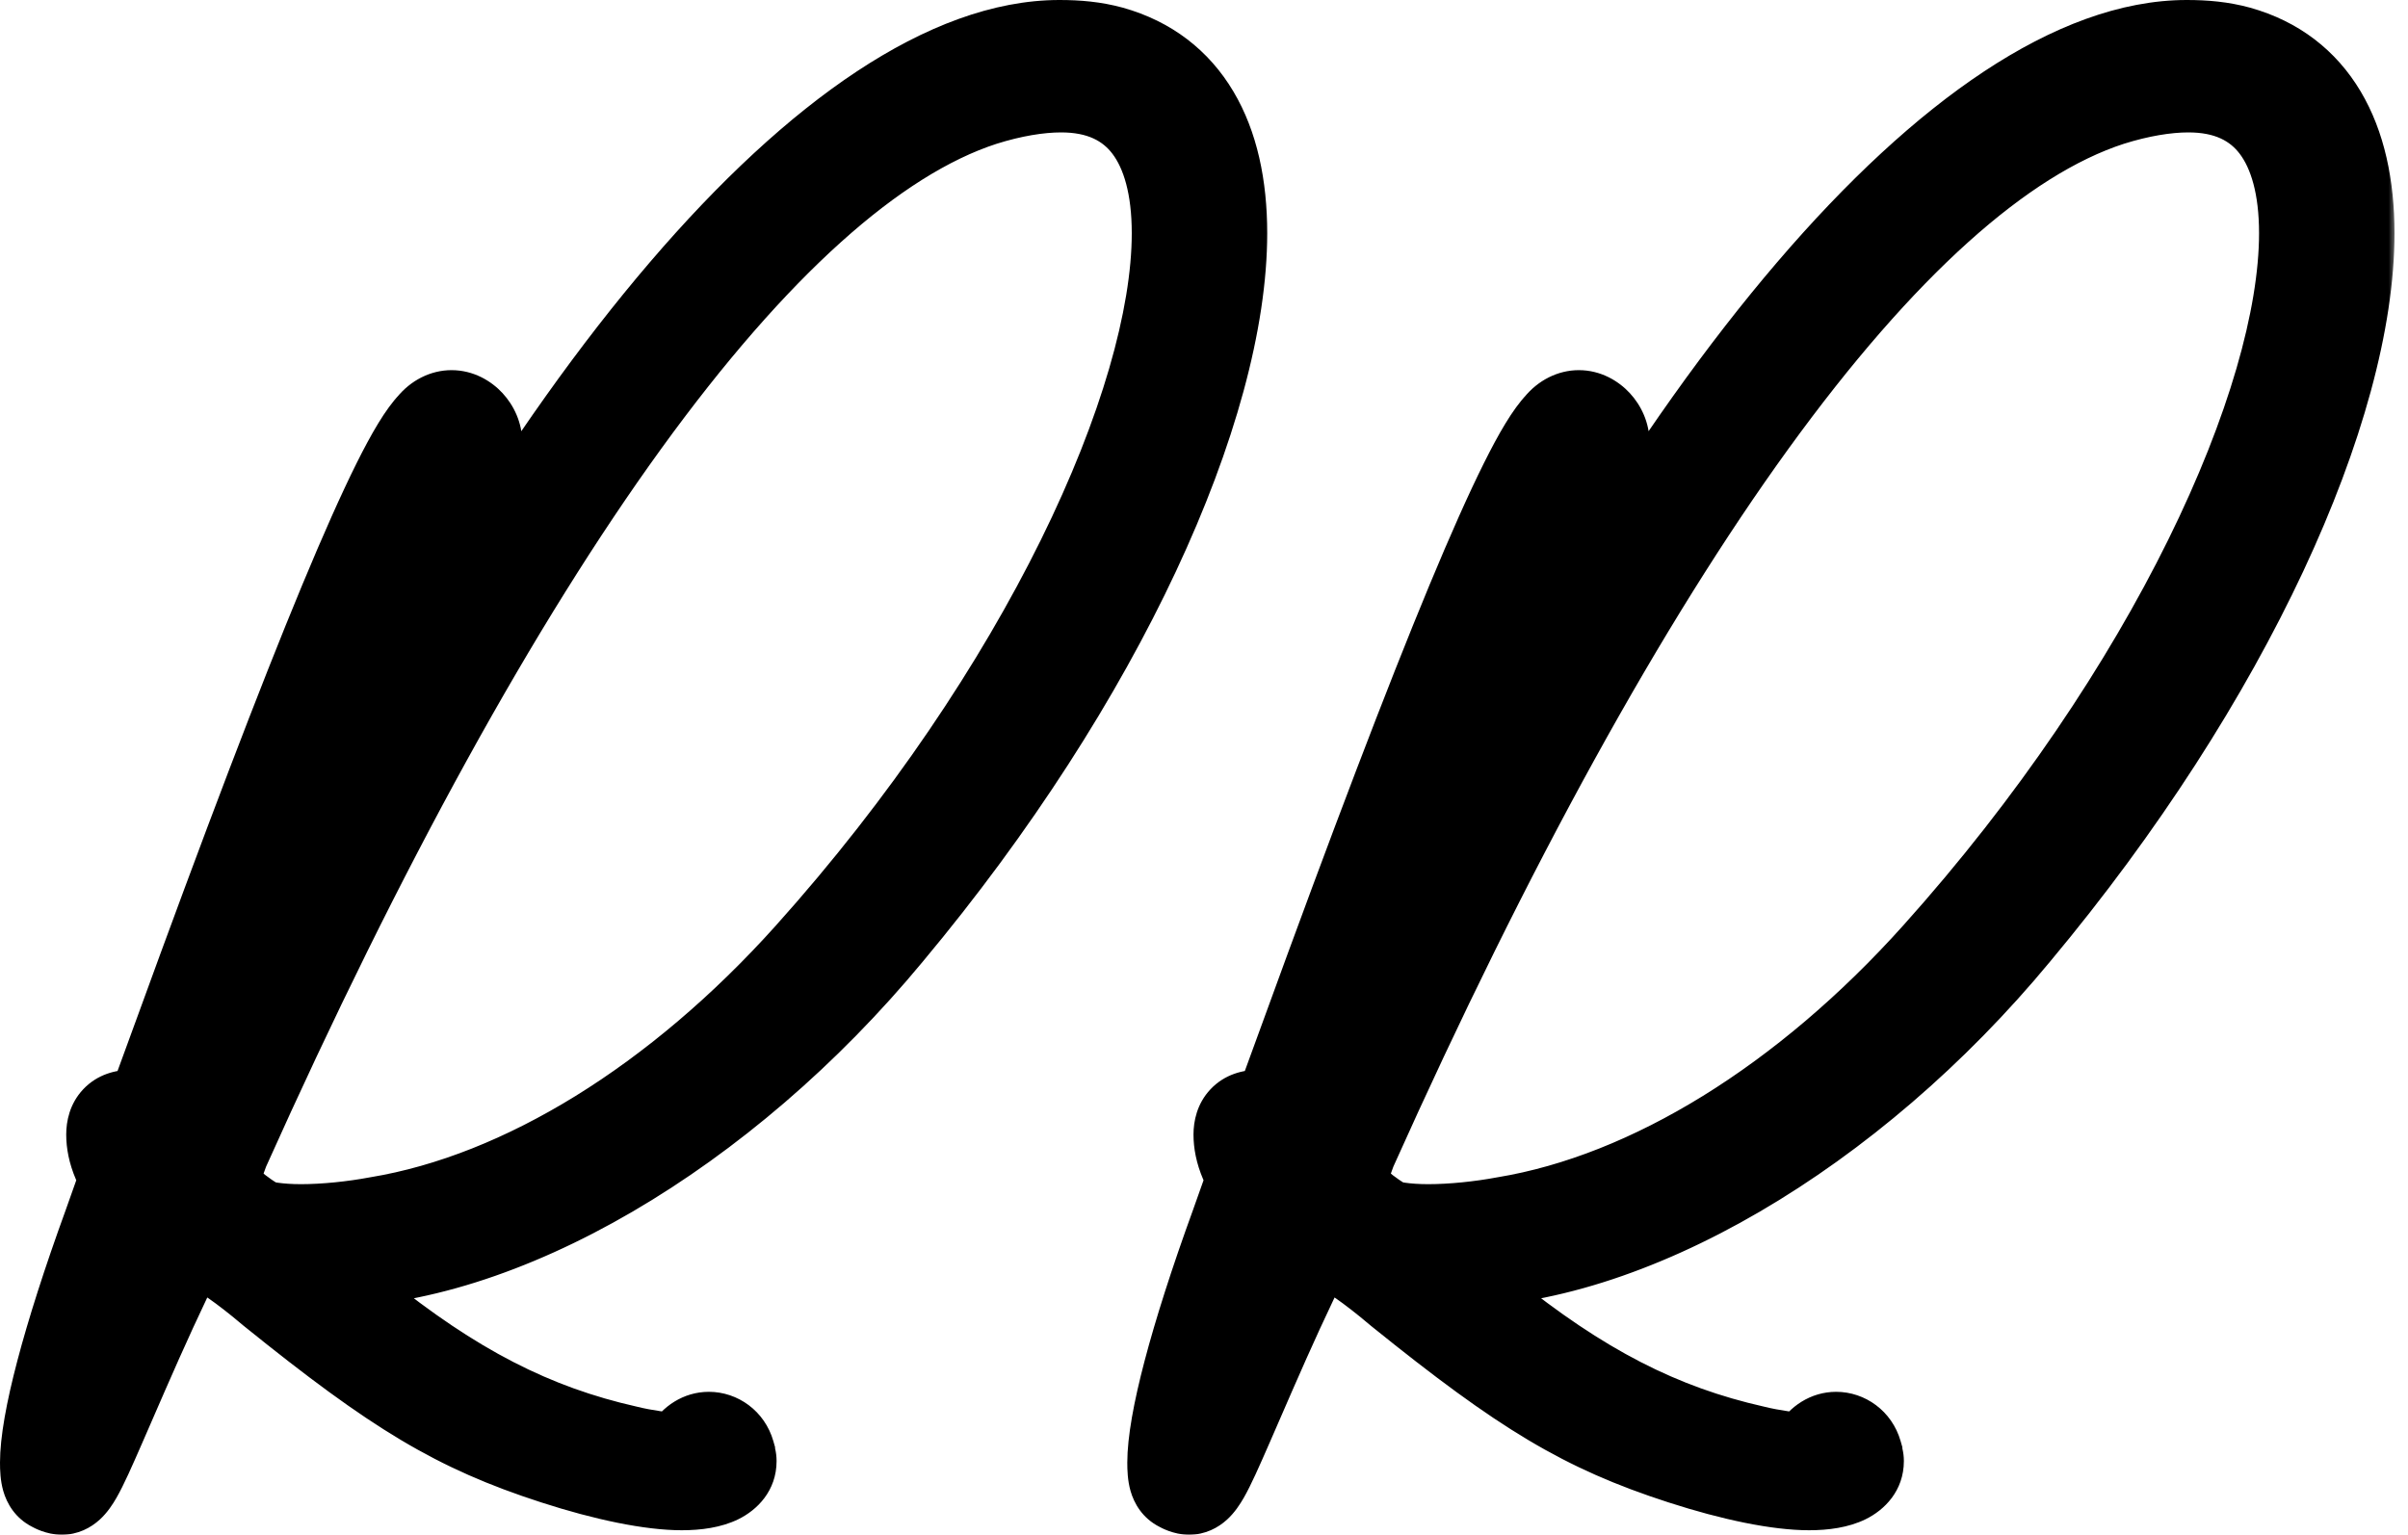 <svg width="160" height="102" viewBox="0 0 160 102" fill="none" xmlns="http://www.w3.org/2000/svg">
<mask id="path-1-outside-1_480_528" maskUnits="userSpaceOnUse" x="-0.8" y="-0.5" width="160" height="103" fill="black">
<rect fill="white" x="-0.8" y="-0.5" width="160" height="103"/>
<path d="M3.5 98.8C3.1 98.6 3 98.1 3 97.2C3 94.6 4.4 89.1 7.2 81.4L8.3 78.3L7.8 77.2C7.5 76.5 7.4 75.9 7.4 75.4C7.4 74.6 7.8 74.1 8.7 74.1H9L9.9 74.2L11.8 69C21 43.7 26.4 30.7 28.7 28.3C29.1 27.8 29.6 27.6 30 27.6C30.9 27.6 31.7 28.5 31.7 29.4C31.7 29.9 31.5 30.3 31.2 30.8C29.4 33.2 22.3 49.6 17.4 62.3C16.8 64 15.3 67.8 14.2 70.9C12.7 74.6 12.2 76.2 12.2 76.8C12.2 77 12.3 77.1 12.4 77.1C12.5 77.1 14.1 73.7 18.8 63.5C35.6 26.5 55.9 3 70.4 3C71.6 3 72.7 3.1 73.8 3.4C78.8 4.8 81.2 9.2 81.2 15.5C81.2 27 73.2 45 59 62C48 75.3 33.2 83.9 21.5 83.9C20.5 83.9 20.1 83.9 20.1 84.1C20.1 84.2 20.1 84.3 20.3 84.4C20.5 84.5 22 85.8 23.8 87.2C30.1 92.3 35.4 95 41.6 96.4C42.8 96.7 44.3 96.9 45 96.9C45.3 96.9 45.5 96.9 45.5 96.8C45.6 96.8 45.7 96.5 45.8 96.3C46.1 95.8 46.6 95.5 47.1 95.5C47.7 95.5 48.3 95.9 48.5 96.6C48.5 96.8 48.6 96.9 48.6 97.1C48.6 98.1 47.4 98.7 45.3 98.7C43.3 98.7 40.3 98.1 36.9 97C30.4 94.9 26.4 92.5 18.1 85.8C16.1 84.1 14.7 83.2 14.2 83C13.7 82.9 13.1 82.7 12.8 82.5L12.3 82.3L10.1 87C8.9 89.6 7.4 93.1 6.7 94.7C5.3 97.9 4.8 99 4.1 99C3.9 99 3.7 98.9 3.5 98.8ZM14.9 76.4C14.6 77.2 14.4 77.8 14.4 78.3C14.4 79.3 15.1 80.1 17 81.3C17.3 81.5 18.5 81.7 20 81.7C21.6 81.7 23.5 81.5 25.1 81.2C34.8 79.6 45.1 73.2 53.8 63.5C69.4 46.1 78.2 26.8 78.2 15.5C78.2 9.5 75.7 5.8 70.5 5.8C69 5.8 67.2 6.1 65.3 6.7C50.8 11.4 33.1 35.8 14.9 76.4ZM9.2 83.7C8.4 85.8 8 87 8 87.1V87.2C8.1 87.2 8.6 86.1 9.5 84C10.1 82.7 10.5 81.7 10.5 81.3L10.4 81.2C10.3 81.2 9.9 82.1 9.2 83.7ZM78.403 98.8C78.002 98.6 77.903 98.1 77.903 97.2C77.903 94.6 79.302 89.1 82.103 81.4L83.203 78.3L82.703 77.2C82.403 76.5 82.302 75.9 82.302 75.4C82.302 74.6 82.703 74.1 83.603 74.1H83.903L84.802 74.2L86.703 69C95.903 43.7 101.303 30.7 103.603 28.3C104.003 27.8 104.503 27.6 104.903 27.6C105.803 27.6 106.603 28.5 106.603 29.4C106.603 29.9 106.403 30.3 106.103 30.8C104.303 33.2 97.203 49.6 92.302 62.3C91.703 64 90.203 67.8 89.103 70.9C87.603 74.6 87.103 76.2 87.103 76.8C87.103 77 87.203 77.1 87.302 77.1C87.403 77.1 89.002 73.7 93.703 63.5C110.503 26.5 130.803 3 145.303 3C146.503 3 147.603 3.1 148.703 3.4C153.703 4.8 156.103 9.2 156.103 15.5C156.103 27 148.103 45 133.903 62C122.903 75.3 108.103 83.9 96.403 83.9C95.403 83.9 95.002 83.9 95.002 84.1C95.002 84.2 95.002 84.3 95.203 84.4C95.403 84.5 96.903 85.8 98.703 87.2C105.003 92.3 110.303 95 116.503 96.4C117.703 96.7 119.203 96.9 119.903 96.9C120.203 96.9 120.403 96.9 120.403 96.8C120.503 96.8 120.603 96.5 120.703 96.3C121.003 95.8 121.503 95.5 122.003 95.5C122.603 95.5 123.203 95.9 123.403 96.6C123.403 96.8 123.503 96.9 123.503 97.1C123.503 98.1 122.303 98.7 120.203 98.7C118.203 98.7 115.203 98.1 111.803 97C105.303 94.9 101.303 92.5 93.002 85.8C91.002 84.1 89.603 83.2 89.103 83C88.603 82.9 88.002 82.7 87.703 82.5L87.203 82.3L85.002 87C83.802 89.6 82.302 93.1 81.603 94.7C80.203 97.9 79.703 99 79.002 99C78.802 99 78.603 98.9 78.403 98.8ZM89.802 76.4C89.502 77.2 89.302 77.8 89.302 78.3C89.302 79.3 90.002 80.1 91.903 81.3C92.203 81.5 93.403 81.7 94.903 81.7C96.502 81.7 98.403 81.5 100.003 81.2C109.703 79.6 120.003 73.2 128.703 63.5C144.303 46.1 153.103 26.8 153.103 15.5C153.103 9.5 150.603 5.8 145.403 5.8C143.903 5.8 142.103 6.1 140.203 6.7C125.703 11.4 108.003 35.8 89.802 76.4ZM84.103 83.7C83.302 85.8 82.903 87 82.903 87.1V87.2C83.002 87.2 83.502 86.1 84.403 84C85.002 82.7 85.403 81.7 85.403 81.3L85.302 81.2C85.203 81.2 84.802 82.1 84.103 83.7Z"/>
</mask>
<path d="M3.5 98.8C3.1 98.6 3 98.1 3 97.2C3 94.6 4.4 89.1 7.2 81.4L8.3 78.3L7.8 77.2C7.5 76.5 7.4 75.9 7.4 75.4C7.4 74.6 7.8 74.1 8.7 74.1H9L9.9 74.2L11.8 69C21 43.7 26.4 30.7 28.7 28.3C29.1 27.8 29.6 27.6 30 27.6C30.9 27.6 31.7 28.5 31.7 29.4C31.7 29.9 31.5 30.3 31.2 30.8C29.4 33.2 22.3 49.6 17.4 62.3C16.8 64 15.3 67.8 14.2 70.9C12.7 74.6 12.2 76.2 12.2 76.8C12.2 77 12.3 77.1 12.4 77.1C12.5 77.1 14.1 73.7 18.8 63.5C35.6 26.5 55.9 3 70.4 3C71.6 3 72.7 3.1 73.8 3.4C78.8 4.8 81.2 9.2 81.2 15.5C81.2 27 73.2 45 59 62C48 75.3 33.2 83.9 21.5 83.9C20.5 83.9 20.1 83.9 20.1 84.1C20.1 84.2 20.1 84.3 20.3 84.4C20.5 84.5 22 85.8 23.8 87.2C30.1 92.3 35.4 95 41.6 96.4C42.8 96.7 44.3 96.9 45 96.9C45.3 96.9 45.5 96.9 45.5 96.8C45.6 96.8 45.7 96.5 45.8 96.3C46.1 95.8 46.6 95.5 47.1 95.5C47.7 95.5 48.3 95.9 48.5 96.6C48.5 96.8 48.6 96.9 48.6 97.1C48.6 98.1 47.4 98.7 45.3 98.7C43.3 98.7 40.3 98.1 36.9 97C30.4 94.9 26.4 92.5 18.1 85.8C16.1 84.1 14.7 83.2 14.2 83C13.7 82.9 13.1 82.7 12.8 82.5L12.3 82.3L10.1 87C8.9 89.6 7.4 93.1 6.7 94.7C5.3 97.9 4.8 99 4.1 99C3.9 99 3.7 98.9 3.5 98.8ZM14.9 76.4C14.6 77.2 14.4 77.8 14.4 78.3C14.4 79.3 15.1 80.1 17 81.3C17.3 81.5 18.5 81.7 20 81.7C21.6 81.7 23.5 81.5 25.1 81.2C34.8 79.6 45.1 73.2 53.8 63.5C69.4 46.1 78.2 26.8 78.2 15.5C78.2 9.5 75.7 5.8 70.5 5.8C69 5.8 67.2 6.1 65.3 6.7C50.8 11.4 33.1 35.8 14.9 76.4ZM9.2 83.7C8.4 85.8 8 87 8 87.1V87.2C8.1 87.2 8.6 86.1 9.5 84C10.1 82.7 10.5 81.7 10.5 81.3L10.4 81.2C10.3 81.2 9.9 82.1 9.2 83.7ZM78.403 98.8C78.002 98.6 77.903 98.1 77.903 97.2C77.903 94.6 79.302 89.1 82.103 81.4L83.203 78.3L82.703 77.2C82.403 76.5 82.302 75.9 82.302 75.4C82.302 74.6 82.703 74.1 83.603 74.1H83.903L84.802 74.2L86.703 69C95.903 43.7 101.303 30.7 103.603 28.3C104.003 27.8 104.503 27.6 104.903 27.6C105.803 27.6 106.603 28.5 106.603 29.4C106.603 29.9 106.403 30.3 106.103 30.8C104.303 33.2 97.203 49.6 92.302 62.3C91.703 64 90.203 67.8 89.103 70.9C87.603 74.6 87.103 76.2 87.103 76.8C87.103 77 87.203 77.1 87.302 77.1C87.403 77.1 89.002 73.7 93.703 63.5C110.503 26.5 130.803 3 145.303 3C146.503 3 147.603 3.1 148.703 3.4C153.703 4.8 156.103 9.2 156.103 15.5C156.103 27 148.103 45 133.903 62C122.903 75.3 108.103 83.9 96.403 83.9C95.403 83.9 95.002 83.9 95.002 84.1C95.002 84.2 95.002 84.3 95.203 84.4C95.403 84.5 96.903 85.8 98.703 87.2C105.003 92.3 110.303 95 116.503 96.4C117.703 96.7 119.203 96.9 119.903 96.9C120.203 96.9 120.403 96.9 120.403 96.8C120.503 96.8 120.603 96.5 120.703 96.3C121.003 95.8 121.503 95.5 122.003 95.5C122.603 95.5 123.203 95.9 123.403 96.6C123.403 96.8 123.503 96.9 123.503 97.1C123.503 98.1 122.303 98.7 120.203 98.7C118.203 98.7 115.203 98.1 111.803 97C105.303 94.9 101.303 92.5 93.002 85.8C91.002 84.1 89.603 83.2 89.103 83C88.603 82.9 88.002 82.7 87.703 82.5L87.203 82.3L85.002 87C83.802 89.6 82.302 93.1 81.603 94.7C80.203 97.9 79.703 99 79.002 99C78.802 99 78.603 98.9 78.403 98.8ZM89.802 76.4C89.502 77.2 89.302 77.8 89.302 78.3C89.302 79.3 90.002 80.1 91.903 81.3C92.203 81.5 93.403 81.7 94.903 81.7C96.502 81.7 98.403 81.5 100.003 81.2C109.703 79.6 120.003 73.2 128.703 63.5C144.303 46.1 153.103 26.8 153.103 15.5C153.103 9.5 150.603 5.8 145.403 5.8C143.903 5.8 142.103 6.1 140.203 6.7C125.703 11.4 108.003 35.8 89.802 76.4ZM84.103 83.7C83.302 85.8 82.903 87 82.903 87.1V87.2C83.002 87.2 83.502 86.1 84.403 84C85.002 82.7 85.403 81.7 85.403 81.3L85.302 81.2C85.203 81.2 84.802 82.1 84.103 83.7Z" fill="black"/>
<path d="M3.5 98.8L2.159 101.483L2.159 101.483L3.5 98.8ZM7.2 81.4L10.02 82.425L10.024 82.414L10.027 82.403L7.2 81.4ZM8.3 78.3L11.127 79.303L11.533 78.162L11.031 77.059L8.3 78.3ZM7.8 77.2L5.043 78.382L5.056 78.412L5.069 78.441L7.8 77.2ZM9 74.1L9.331 71.118L9.166 71.1H9V74.1ZM9.9 74.2L9.569 77.182L11.91 77.442L12.718 75.23L9.9 74.2ZM11.8 69L14.618 70.03L14.62 70.025L11.8 69ZM28.7 28.3L30.866 30.376L30.959 30.279L31.043 30.174L28.7 28.3ZM31.2 30.8L33.6 32.6L33.693 32.476L33.773 32.343L31.2 30.8ZM17.4 62.3L14.601 61.22L14.586 61.261L14.571 61.301L17.4 62.3ZM14.2 70.9L16.98 72.027L17.005 71.966L17.027 71.903L14.2 70.9ZM18.8 63.5L21.525 64.755L21.528 64.748L21.532 64.74L18.8 63.5ZM73.8 3.4L74.609 0.511L74.599 0.508L74.59 0.506L73.8 3.4ZM59 62L56.698 60.077L56.693 60.082L56.688 60.088L59 62ZM20.3 84.4L18.959 87.083L18.959 87.083L20.3 84.4ZM23.8 87.2L25.688 84.868L25.665 84.85L25.642 84.832L23.8 87.2ZM41.6 96.4L42.328 93.49L42.294 93.481L42.261 93.474L41.6 96.4ZM45.5 96.8V93.8H42.5V96.8H45.5ZM45.8 96.3L43.228 94.757L43.168 94.855L43.117 94.958L45.8 96.3ZM48.5 96.6H51.5V96.18L51.385 95.776L48.5 96.6ZM36.9 97L37.824 94.146L37.822 94.145L36.9 97ZM18.1 85.8L16.157 88.086L16.186 88.111L16.216 88.134L18.1 85.8ZM14.2 83L15.314 80.215L15.059 80.112L14.789 80.058L14.2 83ZM12.8 82.5L14.464 80.004L14.204 79.831L13.914 79.715L12.8 82.5ZM12.3 82.3L13.414 79.515L10.784 78.463L9.583 81.028L12.3 82.3ZM10.1 87L7.383 85.728L7.38 85.736L7.376 85.743L10.1 87ZM6.7 94.7L3.952 93.498L3.952 93.498L6.7 94.7ZM14.9 76.4L12.163 75.173L12.124 75.259L12.091 75.347L14.9 76.4ZM17 81.3L18.664 78.804L18.634 78.783L18.602 78.763L17 81.3ZM25.1 81.2L24.612 78.24L24.58 78.245L24.547 78.251L25.1 81.2ZM53.8 63.5L56.033 65.503L56.034 65.503L53.8 63.5ZM65.3 6.7L64.397 3.839L64.386 3.843L64.375 3.846L65.3 6.7ZM9.2 83.7L6.452 82.498L6.423 82.564L6.397 82.632L9.2 83.7ZM8 87.2H5V90.2H8V87.2ZM9.5 84L6.776 82.743L6.759 82.78L6.743 82.818L9.5 84ZM10.5 81.3H13.5V80.057L12.621 79.179L10.5 81.3ZM10.4 81.2L12.521 79.079L11.643 78.2H10.4V81.2ZM3.5 98.8L4.842 96.117C5.168 96.28 5.454 96.522 5.668 96.813C5.868 97.083 5.952 97.323 5.985 97.438C6.017 97.549 6.016 97.598 6.01 97.537C6.005 97.481 6 97.377 6 97.2H3H0C0 97.686 0.018 98.394 0.216 99.087C0.448 99.9 0.996 100.902 2.159 101.483L3.5 98.8ZM3 97.2H6C6 96.306 6.264 94.592 6.952 91.975C7.622 89.427 8.641 86.218 10.02 82.425L7.2 81.4L4.381 80.375C2.96 84.282 1.879 87.673 1.149 90.45C0.437 93.158 0 95.494 0 97.2H3ZM7.2 81.4L10.027 82.403L11.127 79.303L8.3 78.3L5.473 77.297L4.373 80.397L7.2 81.4ZM8.3 78.3L11.031 77.059L10.531 75.959L7.8 77.2L5.069 78.441L5.569 79.541L8.3 78.3ZM7.8 77.2L10.558 76.018C10.413 75.68 10.4 75.482 10.4 75.4H7.4H4.4C4.4 76.318 4.588 77.32 5.043 78.382L7.8 77.2ZM7.4 75.4H10.4C10.4 75.461 10.385 75.99 9.894 76.51C9.373 77.061 8.797 77.1 8.7 77.1V74.1V71.1C7.703 71.1 6.477 71.389 5.532 72.39C4.616 73.36 4.4 74.539 4.4 75.4H7.4ZM8.7 74.1V77.1H9V74.1V71.1H8.7V74.1ZM9 74.1L8.669 77.082L9.569 77.182L9.9 74.2L10.232 71.218L9.331 71.118L9 74.1ZM9.9 74.2L12.718 75.23L14.618 70.03L11.8 69L8.982 67.97L7.082 73.17L9.9 74.2ZM11.8 69L14.62 70.025C19.215 57.388 22.847 47.863 25.608 41.213C26.99 37.885 28.138 35.316 29.068 33.453C30.054 31.475 30.646 30.605 30.866 30.376L28.7 28.3L26.534 26.224C25.604 27.195 24.659 28.85 23.698 30.775C22.681 32.815 21.473 35.528 20.067 38.912C17.253 45.687 13.585 55.312 8.981 67.975L11.8 69ZM28.7 28.3L31.043 30.174C30.918 30.331 30.58 30.6 30 30.6V27.6V24.6C28.621 24.6 27.283 25.269 26.358 26.426L28.7 28.3ZM30 27.6V30.6C29.439 30.6 29.11 30.334 28.986 30.201C28.864 30.069 28.7 29.814 28.7 29.4H31.7H34.7C34.7 28.086 34.136 26.931 33.389 26.124C32.641 25.316 31.462 24.6 30 24.6V27.6ZM31.7 29.4H28.7C28.7 29.321 28.709 29.24 28.724 29.163C28.739 29.089 28.758 29.036 28.767 29.013C28.775 28.992 28.774 28.998 28.751 29.042C28.727 29.087 28.69 29.153 28.628 29.256L31.2 30.8L33.773 32.343C34.099 31.8 34.7 30.785 34.7 29.4H31.7ZM31.2 30.8L28.8 29C28.138 29.883 27.229 31.651 26.269 33.65C25.252 35.769 24.027 38.476 22.713 41.488C20.084 47.513 17.068 54.828 14.601 61.22L17.4 62.3L20.199 63.38C22.633 57.072 25.616 49.837 28.212 43.887C29.511 40.911 30.704 38.275 31.678 36.247C32.709 34.099 33.363 32.917 33.6 32.6L31.2 30.8ZM17.4 62.3L14.571 61.301C14.286 62.109 13.78 63.436 13.182 65.012C12.595 66.561 11.935 68.313 11.373 69.897L14.2 70.9L17.027 71.903C17.566 70.387 18.205 68.689 18.793 67.138C19.371 65.614 19.914 64.191 20.229 63.298L17.4 62.3ZM14.2 70.9L11.42 69.773C10.662 71.643 10.134 73.037 9.792 74.064C9.496 74.951 9.2 75.944 9.2 76.8H12.2H15.2C15.2 77.003 15.167 77.061 15.219 76.847C15.261 76.669 15.342 76.385 15.484 75.961C15.766 75.113 16.239 73.857 16.98 72.027L14.2 70.9ZM12.2 76.8H9.2C9.2 77.8 9.9 80.1 12.4 80.1V77.1V74.1C13.409 74.1 14.206 74.616 14.663 75.225C15.105 75.815 15.2 76.42 15.2 76.8H12.2ZM12.4 77.1V80.1C13.371 80.1 14.017 79.635 14.17 79.524C14.408 79.351 14.567 79.181 14.638 79.103C14.789 78.936 14.891 78.786 14.929 78.73C15.02 78.594 15.093 78.464 15.136 78.387C15.232 78.213 15.345 77.992 15.468 77.744C15.721 77.236 16.088 76.468 16.59 75.402C17.596 73.265 19.175 69.855 21.525 64.755L18.8 63.5L16.076 62.245C13.725 67.345 12.155 70.735 11.161 72.848C10.662 73.907 10.317 74.627 10.095 75.075C9.98 75.305 9.915 75.429 9.887 75.481C9.867 75.517 9.891 75.469 9.945 75.389C9.964 75.36 10.051 75.23 10.19 75.077C10.255 75.005 10.409 74.84 10.642 74.671C10.79 74.563 11.432 74.1 12.4 74.1V77.1ZM18.8 63.5L21.532 64.74C29.855 46.411 38.991 31.549 47.742 21.326C52.118 16.213 56.336 12.333 60.238 9.752C64.161 7.157 67.572 6 70.4 6V3V-2.14577e-06C65.978 -2.14577e-06 61.415 1.78 56.928 4.748C52.421 7.729 47.795 12.037 43.184 17.424C33.96 28.201 24.546 43.589 16.069 62.26L18.8 63.5ZM70.4 3V6C71.432 6 72.248 6.086 73.011 6.294L73.8 3.4L74.59 0.506C73.152 0.114 71.769 -2.14577e-06 70.4 -2.14577e-06V3ZM73.8 3.4L72.991 6.289C74.759 6.784 75.97 7.754 76.796 9.144C77.663 10.604 78.2 12.7 78.2 15.5H81.2H84.2C84.2 12 83.538 8.746 81.954 6.081C80.331 3.346 77.842 1.416 74.609 0.511L73.8 3.4ZM81.2 15.5H78.2C78.2 20.639 76.387 27.559 72.708 35.415C69.053 43.222 63.648 51.756 56.698 60.077L59 62L61.303 63.923C68.552 55.244 74.248 46.278 78.142 37.96C82.014 29.691 84.2 21.861 84.2 15.5H81.2ZM59 62L56.688 60.088C45.987 73.027 31.953 80.9 21.5 80.9V83.9V86.9C34.447 86.9 50.013 77.573 61.312 63.912L59 62ZM21.5 83.9V80.9C21.093 80.9 20.528 80.895 20.094 80.943C19.914 80.963 19.355 81.026 18.775 81.333C18.442 81.509 17.991 81.823 17.631 82.358C17.25 82.924 17.1 83.543 17.1 84.1H20.1H23.1C23.1 84.607 22.963 85.183 22.608 85.71C22.273 86.207 21.862 86.487 21.582 86.636C21.31 86.78 21.082 86.842 20.974 86.867C20.858 86.895 20.777 86.904 20.756 86.907C20.725 86.91 20.755 86.905 20.912 86.903C21.058 86.9 21.241 86.9 21.5 86.9V83.9ZM20.1 84.1H17.1C17.1 84.105 17.1 84.164 17.102 84.231C17.104 84.304 17.11 84.415 17.127 84.547C17.161 84.825 17.243 85.195 17.442 85.592C17.858 86.424 18.519 86.864 18.959 87.083L20.3 84.4L21.642 81.717C21.881 81.837 22.442 82.176 22.808 82.908C23.144 83.579 23.1 84.225 23.1 84.1H20.1ZM20.3 84.4L18.959 87.083C18.697 86.953 18.525 86.809 18.632 86.89C18.658 86.909 18.711 86.951 18.802 87.024C18.982 87.168 19.228 87.37 19.548 87.632C20.174 88.146 21.025 88.842 21.958 89.568L23.8 87.2L25.642 84.832C24.775 84.158 23.977 83.504 23.352 82.993C23.048 82.743 22.768 82.513 22.555 82.342C22.449 82.257 22.338 82.17 22.236 82.093C22.216 82.078 21.953 81.872 21.642 81.717L20.3 84.4ZM23.8 87.2L21.913 89.532C28.489 94.855 34.198 97.804 40.939 99.326L41.6 96.4L42.261 93.474C36.603 92.196 31.712 89.745 25.688 84.868L23.8 87.2ZM41.6 96.4L40.873 99.31C42.229 99.65 43.983 99.9 45 99.9V96.9V93.9C44.86 93.9 44.473 93.873 43.912 93.793C43.379 93.716 42.808 93.61 42.328 93.49L41.6 96.4ZM45 96.9V99.9C45.053 99.9 45.437 99.907 45.787 99.857C45.941 99.835 46.459 99.759 47.008 99.43C47.734 98.995 48.5 98.094 48.5 96.8H45.5H42.5C42.5 96.283 42.638 95.731 42.956 95.229C43.258 94.751 43.635 94.457 43.921 94.285C44.422 93.984 44.872 93.927 44.938 93.918C45.114 93.893 45.248 93.9 45 93.9V96.9ZM45.5 96.8V99.8C46.29 99.8 46.887 99.5 47.237 99.259C47.578 99.025 47.8 98.771 47.918 98.624C48.147 98.338 48.285 98.063 48.334 97.967C48.395 97.844 48.448 97.722 48.467 97.681C48.498 97.61 48.495 97.619 48.483 97.642L45.8 96.3L43.117 94.958C43.056 95.081 43.002 95.203 42.984 95.244C42.952 95.315 42.956 95.306 42.967 95.283C42.975 95.267 42.997 95.224 43.032 95.165C43.064 95.111 43.13 95.004 43.233 94.876C43.325 94.76 43.523 94.531 43.838 94.315C44.164 94.091 44.735 93.8 45.5 93.8V96.8ZM45.8 96.3L48.373 97.844C48.212 98.112 47.803 98.5 47.1 98.5V95.5V92.5C45.398 92.5 43.989 93.488 43.228 94.757L45.8 96.3ZM47.1 95.5V98.5C46.375 98.5 45.787 98.025 45.616 97.424L48.5 96.6L51.385 95.776C50.813 93.775 49.026 92.5 47.1 92.5V95.5ZM48.5 96.6H45.5C45.5 96.911 45.541 97.183 45.593 97.409C45.639 97.61 45.697 97.778 45.704 97.799C45.722 97.853 45.689 97.76 45.661 97.64C45.628 97.495 45.6 97.311 45.6 97.1H48.6H51.6C51.6 96.789 51.56 96.517 51.508 96.291C51.461 96.09 51.403 95.922 51.396 95.901C51.378 95.847 51.411 95.94 51.439 96.06C51.472 96.205 51.5 96.389 51.5 96.6H48.5ZM48.6 97.1H45.6C45.6 96.708 45.731 96.309 45.966 95.99C46.177 95.704 46.387 95.596 46.42 95.58C46.454 95.563 46.391 95.599 46.181 95.636C45.978 95.672 45.688 95.7 45.3 95.7V98.7V101.7C46.565 101.7 47.91 101.53 49.055 100.97C50.298 100.363 51.6 99.09 51.6 97.1H48.6ZM45.3 98.7V95.7C43.763 95.7 41.112 95.21 37.824 94.146L36.9 97L35.977 99.854C39.489 100.991 42.837 101.7 45.3 101.7V98.7ZM36.9 97L37.822 94.145C31.817 92.205 28.146 90.054 19.985 83.466L18.1 85.8L16.216 88.134C24.654 94.946 28.984 97.595 35.978 99.855L36.9 97ZM18.1 85.8L20.043 83.514C18.982 82.612 18.057 81.902 17.305 81.378C16.625 80.903 15.909 80.452 15.314 80.215L14.2 83L13.086 85.785C12.992 85.748 13.225 85.847 13.87 86.297C14.444 86.698 15.218 87.288 16.157 88.086L18.1 85.8ZM14.2 83L14.789 80.058C14.676 80.036 14.536 79.998 14.416 79.956C14.359 79.936 14.327 79.922 14.32 79.919C14.317 79.917 14.327 79.922 14.348 79.933C14.367 79.944 14.408 79.967 14.464 80.004L12.8 82.5L11.136 84.996C11.925 85.522 12.983 85.816 13.612 85.942L14.2 83ZM12.8 82.5L13.914 79.715L13.414 79.515L12.3 82.3L11.186 85.085L11.686 85.285L12.8 82.5ZM12.3 82.3L9.583 81.028L7.383 85.728L10.1 87L12.817 88.272L15.017 83.572L12.3 82.3ZM10.1 87L7.376 85.743C6.16 88.379 4.636 91.934 3.952 93.498L6.7 94.7L9.449 95.903C10.165 94.266 11.641 90.821 12.824 88.257L10.1 87ZM6.7 94.7L3.952 93.498C3.22 95.169 2.822 96.058 2.536 96.556C2.393 96.806 2.404 96.726 2.579 96.566C2.831 96.334 3.362 96 4.1 96V99V102C5.188 102 6.044 101.528 6.631 100.99C7.14 100.524 7.495 99.969 7.739 99.544C8.229 98.692 8.78 97.431 9.449 95.903L6.7 94.7ZM4.1 99V96C4.492 96 4.767 96.096 4.854 96.129C4.903 96.147 4.93 96.16 4.923 96.157C4.914 96.153 4.898 96.145 4.842 96.117L3.5 98.8L2.159 101.483C2.184 101.496 3.054 102 4.1 102V99ZM14.9 76.4L12.091 75.347C11.833 76.036 11.4 77.158 11.4 78.3H14.4H17.4C17.4 78.433 17.376 78.452 17.427 78.271C17.477 78.093 17.562 77.847 17.709 77.453L14.9 76.4ZM14.4 78.3H11.4C11.4 81.103 13.594 82.697 15.398 83.837L17 81.3L18.602 78.763C18.179 78.496 17.866 78.278 17.637 78.099C17.404 77.918 17.295 77.806 17.253 77.758C17.216 77.716 17.265 77.762 17.318 77.892C17.376 78.034 17.4 78.183 17.4 78.3H14.4ZM17 81.3L15.336 83.796C15.848 84.138 16.389 84.287 16.621 84.348C16.943 84.433 17.288 84.496 17.626 84.545C18.308 84.642 19.126 84.7 20 84.7V81.7V78.7C19.374 78.7 18.842 78.658 18.474 78.605C18.288 78.579 18.183 78.555 18.148 78.546C18.131 78.541 18.161 78.548 18.224 78.572C18.267 78.589 18.444 78.657 18.664 78.804L17 81.3ZM20 81.7V84.7C21.813 84.7 23.899 84.477 25.653 84.149L25.1 81.2L24.547 78.251C23.101 78.523 21.388 78.7 20 78.7V81.7ZM25.1 81.2L25.588 84.16C36.163 82.416 47.035 75.535 56.033 65.503L53.8 63.5L51.567 61.497C43.165 70.865 33.437 76.784 24.612 78.24L25.1 81.2ZM53.8 63.5L56.034 65.503C64.007 56.609 70.264 47.209 74.541 38.54C78.784 29.937 81.2 21.807 81.2 15.5H78.2H75.2C75.2 20.493 73.216 27.663 69.16 35.885C65.136 44.041 59.193 52.991 51.566 61.497L53.8 63.5ZM78.2 15.5H81.2C81.2 12.15 80.512 8.981 78.687 6.583C76.761 4.053 73.889 2.8 70.5 2.8V5.8V8.8C72.311 8.8 73.289 9.397 73.913 10.217C74.638 11.169 75.2 12.85 75.2 15.5H78.2ZM70.5 5.8V2.8C68.629 2.8 66.52 3.169 64.397 3.839L65.3 6.7L66.204 9.561C67.88 9.031 69.371 8.8 70.5 8.8V5.8ZM65.3 6.7L64.375 3.846C56.172 6.505 47.647 14.46 39.057 26.329C30.381 38.317 21.31 54.768 12.163 75.173L14.9 76.4L17.638 77.627C26.691 57.432 35.569 41.383 43.918 29.846C52.353 18.19 59.929 11.595 66.225 9.554L65.3 6.7ZM9.2 83.7L6.397 82.632C5.989 83.702 5.679 84.555 5.467 85.164C5.362 85.467 5.276 85.724 5.213 85.924C5.182 86.021 5.15 86.129 5.122 86.232C5.108 86.282 5.089 86.359 5.07 86.448C5.067 86.462 5 86.748 5 87.1H8H11C11 87.311 10.977 87.473 10.969 87.528C10.958 87.602 10.946 87.659 10.94 87.688C10.928 87.748 10.917 87.787 10.916 87.79C10.913 87.801 10.918 87.782 10.938 87.72C10.975 87.602 11.039 87.408 11.134 87.136C11.322 86.595 11.611 85.798 12.004 84.768L9.2 83.7ZM8 87.1H5V87.2H8H11V87.1H8ZM8 87.2V90.2C9.224 90.2 9.973 89.47 10.048 89.401C10.269 89.199 10.415 89.005 10.478 88.92C10.617 88.73 10.721 88.547 10.777 88.445C10.904 88.215 11.039 87.935 11.17 87.653C11.442 87.07 11.808 86.232 12.258 85.182L9.5 84L6.743 82.818C6.293 83.868 5.959 84.63 5.73 85.122C5.611 85.377 5.547 85.504 5.523 85.546C5.505 85.58 5.546 85.499 5.635 85.377C5.673 85.326 5.797 85.158 6 84.973C6.103 84.879 6.293 84.717 6.567 84.567C6.827 84.424 7.328 84.2 8 84.2V87.2ZM9.5 84L12.224 85.257C12.535 84.584 12.819 83.934 13.031 83.374C13.137 83.095 13.24 82.797 13.321 82.504C13.388 82.261 13.5 81.811 13.5 81.3H10.5H7.5C7.5 81.117 7.521 80.991 7.528 80.953C7.536 80.906 7.542 80.89 7.536 80.912C7.523 80.959 7.489 81.067 7.419 81.251C7.281 81.616 7.065 82.116 6.776 82.743L9.5 84ZM10.5 81.3L12.621 79.179L12.521 79.079L10.4 81.2L8.279 83.321L8.379 83.421L10.5 81.3ZM10.4 81.2V78.2C9.341 78.2 8.655 78.745 8.486 78.882C8.235 79.087 8.069 79.288 7.993 79.384C7.833 79.588 7.719 79.781 7.664 79.877C7.54 80.095 7.417 80.348 7.311 80.573C7.089 81.043 6.796 81.71 6.452 82.498L9.2 83.7L11.949 84.903C12.304 84.09 12.561 83.507 12.74 83.127C12.783 83.036 12.816 82.967 12.842 82.916C12.869 82.862 12.879 82.845 12.874 82.854C12.871 82.859 12.858 82.882 12.836 82.916C12.816 82.947 12.771 83.014 12.704 83.1C12.651 83.168 12.504 83.348 12.27 83.539C12.148 83.638 11.947 83.785 11.671 83.916C11.396 84.045 10.957 84.2 10.4 84.2V81.2ZM78.403 98.8L77.061 101.483L77.061 101.483L78.403 98.8ZM82.103 81.4L84.922 82.425L84.926 82.414L84.93 82.403L82.103 81.4ZM83.203 78.3L86.03 79.303L86.435 78.162L85.934 77.059L83.203 78.3ZM82.703 77.2L79.945 78.382L79.958 78.412L79.971 78.441L82.703 77.2ZM83.903 74.1L84.234 71.118L84.069 71.1H83.903V74.1ZM84.802 74.2L84.471 77.182L86.812 77.442L87.62 75.23L84.802 74.2ZM86.703 69L89.52 70.03L89.522 70.025L86.703 69ZM103.603 28.3L105.769 30.376L105.861 30.279L105.945 30.174L103.603 28.3ZM106.103 30.8L108.503 32.6L108.595 32.476L108.675 32.343L106.103 30.8ZM92.302 62.3L89.504 61.22L89.488 61.261L89.474 61.301L92.302 62.3ZM89.103 70.9L91.883 72.027L91.908 71.966L91.93 71.903L89.103 70.9ZM93.703 63.5L96.427 64.755L96.431 64.748L96.434 64.74L93.703 63.5ZM148.703 3.4L149.511 0.511L149.502 0.508L149.492 0.506L148.703 3.4ZM133.903 62L131.6 60.077L131.595 60.082L131.591 60.088L133.903 62ZM95.203 84.4L93.861 87.083L93.861 87.083L95.203 84.4ZM98.703 87.2L100.59 84.868L100.567 84.85L100.544 84.832L98.703 87.2ZM116.503 96.4L117.23 93.49L117.197 93.481L117.163 93.474L116.503 96.4ZM120.403 96.8V93.8H117.403V96.8H120.403ZM120.703 96.3L118.13 94.757L118.071 94.855L118.019 94.958L120.703 96.3ZM123.403 96.6H126.403V96.18L126.287 95.776L123.403 96.6ZM111.803 97L112.726 94.146L112.725 94.145L111.803 97ZM93.002 85.8L91.06 88.086L91.089 88.111L91.118 88.134L93.002 85.8ZM89.103 83L90.217 80.215L89.961 80.112L89.691 80.058L89.103 83ZM87.703 82.5L89.367 80.004L89.107 79.831L88.817 79.715L87.703 82.5ZM87.203 82.3L88.317 79.515L85.686 78.463L84.486 81.028L87.203 82.3ZM85.002 87L82.285 85.728L82.282 85.736L82.279 85.743L85.002 87ZM81.603 94.7L78.854 93.498L78.854 93.498L81.603 94.7ZM89.802 76.4L87.065 75.173L87.027 75.259L86.994 75.347L89.802 76.4ZM91.903 81.3L93.567 78.804L93.536 78.783L93.504 78.763L91.903 81.3ZM100.003 81.2L99.514 78.24L99.482 78.245L99.45 78.251L100.003 81.2ZM128.703 63.5L130.936 65.503L130.936 65.503L128.703 63.5ZM140.203 6.7L139.299 3.839L139.288 3.843L139.278 3.846L140.203 6.7ZM84.103 83.7L81.354 82.498L81.325 82.564L81.299 82.632L84.103 83.7ZM82.903 87.2H79.903V90.2H82.903V87.2ZM84.403 84L81.679 82.743L81.661 82.78L81.645 82.818L84.403 84ZM85.403 81.3H88.403V80.057L87.524 79.179L85.403 81.3ZM85.302 81.2L87.424 79.079L86.545 78.2H85.302V81.2ZM78.403 98.8L79.744 96.117C80.071 96.28 80.357 96.522 80.571 96.813C80.77 97.083 80.854 97.323 80.887 97.438C80.919 97.549 80.918 97.598 80.913 97.537C80.908 97.481 80.903 97.377 80.903 97.2H77.903H74.903C74.903 97.686 74.92 98.394 75.118 99.087C75.35 99.9 75.898 100.902 77.061 101.483L78.403 98.8ZM77.903 97.2H80.903C80.903 96.306 81.166 94.592 81.854 91.975C82.524 89.427 83.543 86.218 84.922 82.425L82.103 81.4L79.283 80.375C77.862 84.282 76.781 87.673 76.051 90.45C75.339 93.158 74.903 95.494 74.903 97.2H77.903ZM82.103 81.4L84.93 82.403L86.03 79.303L83.203 78.3L80.375 77.297L79.275 80.397L82.103 81.4ZM83.203 78.3L85.934 77.059L85.434 75.959L82.703 77.2L79.971 78.441L80.471 79.541L83.203 78.3ZM82.703 77.2L85.46 76.018C85.315 75.68 85.302 75.482 85.302 75.4H82.302H79.302C79.302 76.318 79.49 77.32 79.945 78.382L82.703 77.2ZM82.302 75.4H85.302C85.302 75.461 85.287 75.99 84.796 76.51C84.276 77.061 83.7 77.1 83.603 77.1V74.1V71.1C82.605 71.1 81.379 71.389 80.434 72.39C79.518 73.36 79.302 74.539 79.302 75.4H82.302ZM83.603 74.1V77.1H83.903V74.1V71.1H83.603V74.1ZM83.903 74.1L83.571 77.082L84.471 77.182L84.802 74.2L85.134 71.218L84.234 71.118L83.903 74.1ZM84.802 74.2L87.62 75.23L89.52 70.03L86.703 69L83.885 67.97L81.985 73.17L84.802 74.2ZM86.703 69L89.522 70.025C94.117 57.388 97.749 47.863 100.511 41.213C101.893 37.885 103.041 35.316 103.97 33.453C104.957 31.475 105.549 30.605 105.769 30.376L103.603 28.3L101.437 26.224C100.506 27.195 99.561 28.85 98.601 30.775C97.583 32.815 96.375 35.528 94.969 38.912C92.156 45.687 88.488 55.312 83.883 67.975L86.703 69ZM103.603 28.3L105.945 30.174C105.82 30.331 105.482 30.6 104.903 30.6V27.6V24.6C103.523 24.6 102.185 25.269 101.26 26.426L103.603 28.3ZM104.903 27.6V30.6C104.341 30.6 104.012 30.334 103.889 30.201C103.766 30.069 103.603 29.814 103.603 29.4H106.603H109.603C109.603 28.086 109.039 26.931 108.291 26.124C107.543 25.316 106.364 24.6 104.903 24.6V27.6ZM106.603 29.4H103.603C103.603 29.321 103.611 29.24 103.626 29.163C103.642 29.089 103.66 29.036 103.669 29.013C103.677 28.992 103.676 28.998 103.653 29.042C103.629 29.087 103.592 29.153 103.53 29.256L106.103 30.8L108.675 32.343C109.001 31.8 109.603 30.785 109.603 29.4H106.603ZM106.103 30.8L103.703 29C103.04 29.883 102.131 31.651 101.171 33.65C100.155 35.769 98.929 38.476 97.615 41.488C94.986 47.513 91.97 54.828 89.504 61.22L92.302 62.3L95.101 63.38C97.535 57.072 100.519 49.837 103.115 43.887C104.413 40.911 105.607 38.275 106.581 36.247C107.612 34.099 108.265 32.917 108.503 32.6L106.103 30.8ZM92.302 62.3L89.474 61.301C89.189 62.109 88.682 63.436 88.085 65.012C87.498 66.561 86.837 68.313 86.275 69.897L89.103 70.9L91.93 71.903C92.468 70.387 93.107 68.689 93.695 67.138C94.273 65.614 94.817 64.191 95.132 63.298L92.302 62.3ZM89.103 70.9L86.322 69.773C85.564 71.643 85.036 73.037 84.694 74.064C84.398 74.951 84.103 75.944 84.103 76.8H87.103H90.103C90.103 77.003 90.069 77.061 90.121 76.847C90.164 76.669 90.245 76.385 90.386 75.961C90.669 75.113 91.141 73.857 91.883 72.027L89.103 70.9ZM87.103 76.8H84.103C84.103 77.8 84.802 80.1 87.302 80.1V77.1V74.1C88.311 74.1 89.108 74.616 89.565 75.225C90.007 75.815 90.103 76.42 90.103 76.8H87.103ZM87.302 77.1V80.1C88.273 80.1 88.92 79.635 89.073 79.524C89.31 79.351 89.47 79.181 89.541 79.103C89.692 78.936 89.794 78.786 89.831 78.73C89.922 78.594 89.996 78.464 90.038 78.387C90.134 78.213 90.247 77.992 90.371 77.744C90.623 77.236 90.991 76.468 91.492 75.402C92.498 73.265 94.078 69.855 96.427 64.755L93.703 63.5L90.978 62.245C88.627 67.345 87.057 70.735 86.063 72.848C85.564 73.907 85.219 74.627 84.997 75.075C84.883 75.305 84.818 75.429 84.789 75.481C84.769 75.517 84.793 75.469 84.847 75.389C84.867 75.36 84.953 75.23 85.092 75.077C85.157 75.005 85.311 74.84 85.544 74.671C85.692 74.563 86.335 74.1 87.302 74.1V77.1ZM93.703 63.5L96.434 64.74C104.757 46.411 113.893 31.549 122.644 21.326C127.021 16.213 131.238 12.333 135.14 9.752C139.063 7.157 142.475 6 145.303 6V3V-2.14577e-06C140.88 -2.14577e-06 136.317 1.78 131.83 4.748C127.323 7.729 122.697 12.037 118.086 17.424C108.862 28.201 99.448 43.589 90.971 62.26L93.703 63.5ZM145.303 3V6C146.334 6 147.151 6.086 147.913 6.294L148.703 3.4L149.492 0.506C148.055 0.114 146.671 -2.14577e-06 145.303 -2.14577e-06V3ZM148.703 3.4L147.894 6.289C149.661 6.784 150.872 7.754 151.698 9.144C152.565 10.604 153.103 12.7 153.103 15.5H156.103H159.103C159.103 12 158.44 8.746 156.857 6.081C155.233 3.346 152.744 1.416 149.511 0.511L148.703 3.4ZM156.103 15.5H153.103C153.103 20.639 151.289 27.559 147.611 35.415C143.955 43.222 138.55 51.756 131.6 60.077L133.903 62L136.205 63.923C143.455 55.244 149.15 46.278 153.044 37.96C156.916 29.691 159.103 21.861 159.103 15.5H156.103ZM133.903 62L131.591 60.088C120.89 73.027 106.856 80.9 96.403 80.9V83.9V86.9C109.349 86.9 124.915 77.573 136.214 63.912L133.903 62ZM96.403 83.9V80.9C95.995 80.9 95.43 80.895 94.996 80.943C94.817 80.963 94.257 81.026 93.677 81.333C93.344 81.509 92.894 81.823 92.533 82.358C92.153 82.924 92.002 83.543 92.002 84.1H95.002H98.002C98.002 84.607 97.865 85.183 97.51 85.71C97.175 86.207 96.764 86.487 96.484 86.636C96.212 86.78 95.984 86.842 95.877 86.867C95.76 86.895 95.679 86.904 95.659 86.907C95.627 86.91 95.657 86.905 95.814 86.903C95.961 86.9 96.144 86.9 96.403 86.9V83.9ZM95.002 84.1H92.002C92.002 84.105 92.002 84.164 92.004 84.231C92.007 84.304 92.012 84.415 92.029 84.547C92.064 84.825 92.146 85.195 92.344 85.592C92.76 86.424 93.421 86.864 93.861 87.083L95.203 84.4L96.544 81.717C96.784 81.837 97.345 82.176 97.711 82.908C98.046 83.579 98.002 84.225 98.002 84.1H95.002ZM95.203 84.4L93.861 87.083C93.6 86.953 93.427 86.809 93.534 86.89C93.56 86.909 93.613 86.951 93.704 87.024C93.885 87.168 94.13 87.37 94.45 87.632C95.076 88.146 95.927 88.842 96.861 89.568L98.703 87.2L100.544 84.832C99.678 84.158 98.879 83.504 98.255 82.993C97.95 82.743 97.67 82.513 97.457 82.342C97.351 82.257 97.24 82.17 97.139 82.093C97.119 82.078 96.855 81.872 96.544 81.717L95.203 84.4ZM98.703 87.2L96.815 89.532C103.391 94.855 109.1 97.804 115.842 99.326L116.503 96.4L117.163 93.474C111.505 92.196 106.614 89.745 100.59 84.868L98.703 87.2ZM116.503 96.4L115.775 99.31C117.131 99.65 118.885 99.9 119.903 99.9V96.9V93.9C119.763 93.9 119.375 93.873 118.814 93.793C118.281 93.716 117.71 93.61 117.23 93.49L116.503 96.4ZM119.903 96.9V99.9C119.955 99.9 120.339 99.907 120.689 99.857C120.844 99.835 121.362 99.759 121.91 99.43C122.636 98.995 123.403 98.094 123.403 96.8H120.403H117.403C117.403 96.283 117.541 95.731 117.858 95.229C118.16 94.751 118.537 94.457 118.823 94.285C119.324 93.984 119.774 93.927 119.841 93.918C120.016 93.893 120.15 93.9 119.903 93.9V96.9ZM120.403 96.8V99.8C121.193 99.8 121.789 99.5 122.14 99.259C122.48 99.025 122.702 98.771 122.82 98.624C123.049 98.338 123.188 98.063 123.236 97.967C123.297 97.844 123.351 97.722 123.369 97.681C123.401 97.61 123.397 97.619 123.386 97.642L120.703 96.3L118.019 94.958C117.958 95.081 117.905 95.203 117.886 95.244C117.855 95.315 117.858 95.306 117.869 95.283C117.877 95.267 117.899 95.224 117.934 95.165C117.966 95.111 118.033 95.004 118.135 94.876C118.228 94.76 118.425 94.531 118.74 94.315C119.066 94.091 119.637 93.8 120.403 93.8V96.8ZM120.703 96.3L123.275 97.844C123.114 98.112 122.705 98.5 122.003 98.5V95.5V92.5C120.3 92.5 118.891 93.488 118.13 94.757L120.703 96.3ZM122.003 95.5V98.5C121.277 98.5 120.69 98.025 120.518 97.424L123.403 96.6L126.287 95.776C125.715 93.775 123.928 92.5 122.003 92.5V95.5ZM123.403 96.6H120.403C120.403 96.911 120.443 97.183 120.495 97.409C120.541 97.61 120.6 97.778 120.606 97.799C120.625 97.853 120.591 97.76 120.564 97.64C120.53 97.495 120.503 97.311 120.503 97.1H123.503H126.503C126.503 96.789 126.462 96.517 126.41 96.291C126.364 96.09 126.305 95.922 126.299 95.901C126.28 95.847 126.314 95.94 126.341 96.06C126.375 96.205 126.403 96.389 126.403 96.6H123.403ZM123.503 97.1H120.503C120.503 96.708 120.633 96.309 120.869 95.99C121.079 95.704 121.29 95.596 121.322 95.58C121.356 95.563 121.293 95.599 121.083 95.636C120.881 95.672 120.59 95.7 120.203 95.7V98.7V101.7C121.467 101.7 122.812 101.53 123.958 100.97C125.2 100.363 126.503 99.09 126.503 97.1H123.503ZM120.203 98.7V95.7C118.665 95.7 116.014 95.21 112.726 94.146L111.803 97L110.879 99.854C114.391 100.991 117.74 101.7 120.203 101.7V98.7ZM111.803 97L112.725 94.145C106.719 92.205 103.049 90.054 94.887 83.466L93.002 85.8L91.118 88.134C99.556 94.946 103.886 97.595 110.88 99.855L111.803 97ZM93.002 85.8L94.945 83.514C93.884 82.612 92.959 81.902 92.207 81.378C91.527 80.903 90.811 80.452 90.217 80.215L89.103 83L87.988 85.785C87.894 85.748 88.128 85.847 88.773 86.297C89.346 86.698 90.121 87.288 91.06 88.086L93.002 85.8ZM89.103 83L89.691 80.058C89.578 80.036 89.438 79.998 89.319 79.956C89.261 79.936 89.23 79.922 89.222 79.919C89.219 79.917 89.229 79.922 89.25 79.933C89.269 79.944 89.311 79.967 89.367 80.004L87.703 82.5L86.038 84.996C86.828 85.522 87.885 85.816 88.514 85.942L89.103 83ZM87.703 82.5L88.817 79.715L88.317 79.515L87.203 82.3L86.088 85.085L86.588 85.285L87.703 82.5ZM87.203 82.3L84.486 81.028L82.285 85.728L85.002 87L87.72 88.272L89.92 83.572L87.203 82.3ZM85.002 87L82.279 85.743C81.062 88.379 79.538 91.934 78.854 93.498L81.603 94.7L84.351 95.903C85.067 94.266 86.543 90.821 87.726 88.257L85.002 87ZM81.603 94.7L78.854 93.498C78.123 95.169 77.724 96.058 77.438 96.556C77.295 96.806 77.306 96.726 77.481 96.566C77.734 96.334 78.264 96 79.002 96V99V102C80.091 102 80.946 101.528 81.534 100.99C82.043 100.524 82.397 99.969 82.642 99.544C83.131 98.692 83.682 97.431 84.351 95.903L81.603 94.7ZM79.002 99V96C79.394 96 79.67 96.096 79.756 96.129C79.805 96.147 79.833 96.16 79.826 96.157C79.816 96.153 79.8 96.145 79.744 96.117L78.403 98.8L77.061 101.483C77.087 101.496 77.957 102 79.002 102V99ZM89.802 76.4L86.994 75.347C86.735 76.036 86.302 77.158 86.302 78.3H89.302H92.302C92.302 78.433 92.278 78.452 92.329 78.271C92.379 78.093 92.464 77.847 92.612 77.453L89.802 76.4ZM89.302 78.3H86.302C86.302 81.103 88.496 82.697 90.301 83.837L91.903 81.3L93.504 78.763C93.081 78.496 92.769 78.278 92.539 78.099C92.307 77.918 92.197 77.806 92.155 77.758C92.119 77.716 92.168 77.762 92.221 77.892C92.279 78.034 92.302 78.183 92.302 78.3H89.302ZM91.903 81.3L90.238 83.796C90.751 84.138 91.291 84.287 91.523 84.348C91.845 84.433 92.19 84.496 92.528 84.545C93.211 84.642 94.029 84.7 94.903 84.7V81.7V78.7C94.276 78.7 93.744 78.658 93.377 78.605C93.19 78.579 93.085 78.555 93.05 78.546C93.034 78.541 93.064 78.548 93.126 78.572C93.17 78.589 93.346 78.657 93.567 78.804L91.903 81.3ZM94.903 81.7V84.7C96.715 84.7 98.802 84.477 100.555 84.149L100.003 81.2L99.45 78.251C98.003 78.523 96.29 78.7 94.903 78.7V81.7ZM100.003 81.2L100.491 84.16C111.066 82.416 121.938 75.535 130.936 65.503L128.703 63.5L126.469 61.497C118.067 70.865 108.34 76.784 99.514 78.24L100.003 81.2ZM128.703 63.5L130.936 65.503C138.91 56.609 145.166 47.209 149.443 38.54C153.687 29.937 156.103 21.807 156.103 15.5H153.103H150.103C150.103 20.493 148.118 27.663 144.062 35.885C140.039 44.041 134.095 52.991 126.469 61.497L128.703 63.5ZM153.103 15.5H156.103C156.103 12.15 155.415 8.981 153.59 6.583C151.664 4.053 148.792 2.8 145.403 2.8V5.8V8.8C147.213 8.8 148.192 9.397 148.815 10.217C149.54 11.169 150.103 12.85 150.103 15.5H153.103ZM145.403 5.8V2.8C143.532 2.8 141.423 3.169 139.299 3.839L140.203 6.7L141.106 9.561C142.782 9.031 144.273 8.8 145.403 8.8V5.8ZM140.203 6.7L139.278 3.846C131.074 6.505 122.549 14.46 113.96 26.329C105.283 38.317 96.212 54.768 87.065 75.173L89.802 76.4L92.54 77.627C101.593 57.432 110.472 41.383 118.82 29.846C127.256 18.19 134.831 11.595 141.128 9.554L140.203 6.7ZM84.103 83.7L81.299 82.632C80.891 83.702 80.581 84.555 80.369 85.164C80.264 85.467 80.178 85.724 80.115 85.924C80.085 86.021 80.052 86.129 80.024 86.232C80.011 86.282 79.991 86.359 79.972 86.448C79.969 86.462 79.903 86.748 79.903 87.1H82.903H85.903C85.903 87.311 85.879 87.473 85.871 87.528C85.86 87.602 85.849 87.659 85.843 87.688C85.83 87.748 85.819 87.787 85.818 87.79C85.816 87.801 85.82 87.782 85.84 87.72C85.877 87.602 85.941 87.408 86.036 87.136C86.224 86.595 86.514 85.798 86.906 84.768L84.103 83.7ZM82.903 87.1H79.903V87.2H82.903H85.903V87.1H82.903ZM82.903 87.2V90.2C84.126 90.2 84.875 89.47 84.95 89.401C85.171 89.199 85.317 89.005 85.38 88.92C85.519 88.73 85.623 88.547 85.679 88.445C85.806 88.215 85.941 87.935 86.073 87.653C86.344 87.07 86.71 86.232 87.16 85.182L84.403 84L81.645 82.818C81.195 83.868 80.861 84.63 80.632 85.122C80.514 85.377 80.449 85.504 80.426 85.546C80.407 85.58 80.449 85.499 80.537 85.377C80.575 85.326 80.699 85.158 80.902 84.973C81.005 84.879 81.196 84.717 81.469 84.567C81.73 84.424 82.231 84.2 82.903 84.2V87.2ZM84.403 84L87.126 85.257C87.437 84.584 87.721 83.934 87.933 83.374C88.039 83.095 88.142 82.797 88.223 82.504C88.29 82.261 88.403 81.811 88.403 81.3H85.403H82.403C82.403 81.117 82.424 80.991 82.43 80.953C82.439 80.906 82.444 80.89 82.438 80.912C82.425 80.959 82.391 81.067 82.322 81.251C82.184 81.616 81.968 82.116 81.679 82.743L84.403 84ZM85.403 81.3L87.524 79.179L87.424 79.079L85.302 81.2L83.181 83.321L83.281 83.421L85.403 81.3ZM85.302 81.2V78.2C84.244 78.2 83.557 78.745 83.388 78.882C83.137 79.087 82.971 79.288 82.895 79.384C82.735 79.588 82.621 79.781 82.567 79.877C82.442 80.095 82.319 80.348 82.213 80.573C81.992 81.043 81.699 81.71 81.354 82.498L84.103 83.7L86.851 84.903C87.206 84.09 87.463 83.507 87.642 83.127C87.685 83.036 87.719 82.967 87.744 82.916C87.771 82.862 87.781 82.845 87.776 82.854C87.773 82.859 87.76 82.882 87.738 82.916C87.718 82.947 87.674 83.014 87.606 83.1C87.553 83.168 87.406 83.348 87.172 83.539C87.05 83.638 86.849 83.785 86.573 83.916C86.298 84.045 85.86 84.2 85.302 84.2V81.2Z" fill="black" mask="url(#path-1-outside-1_480_528)"/>
</svg>
